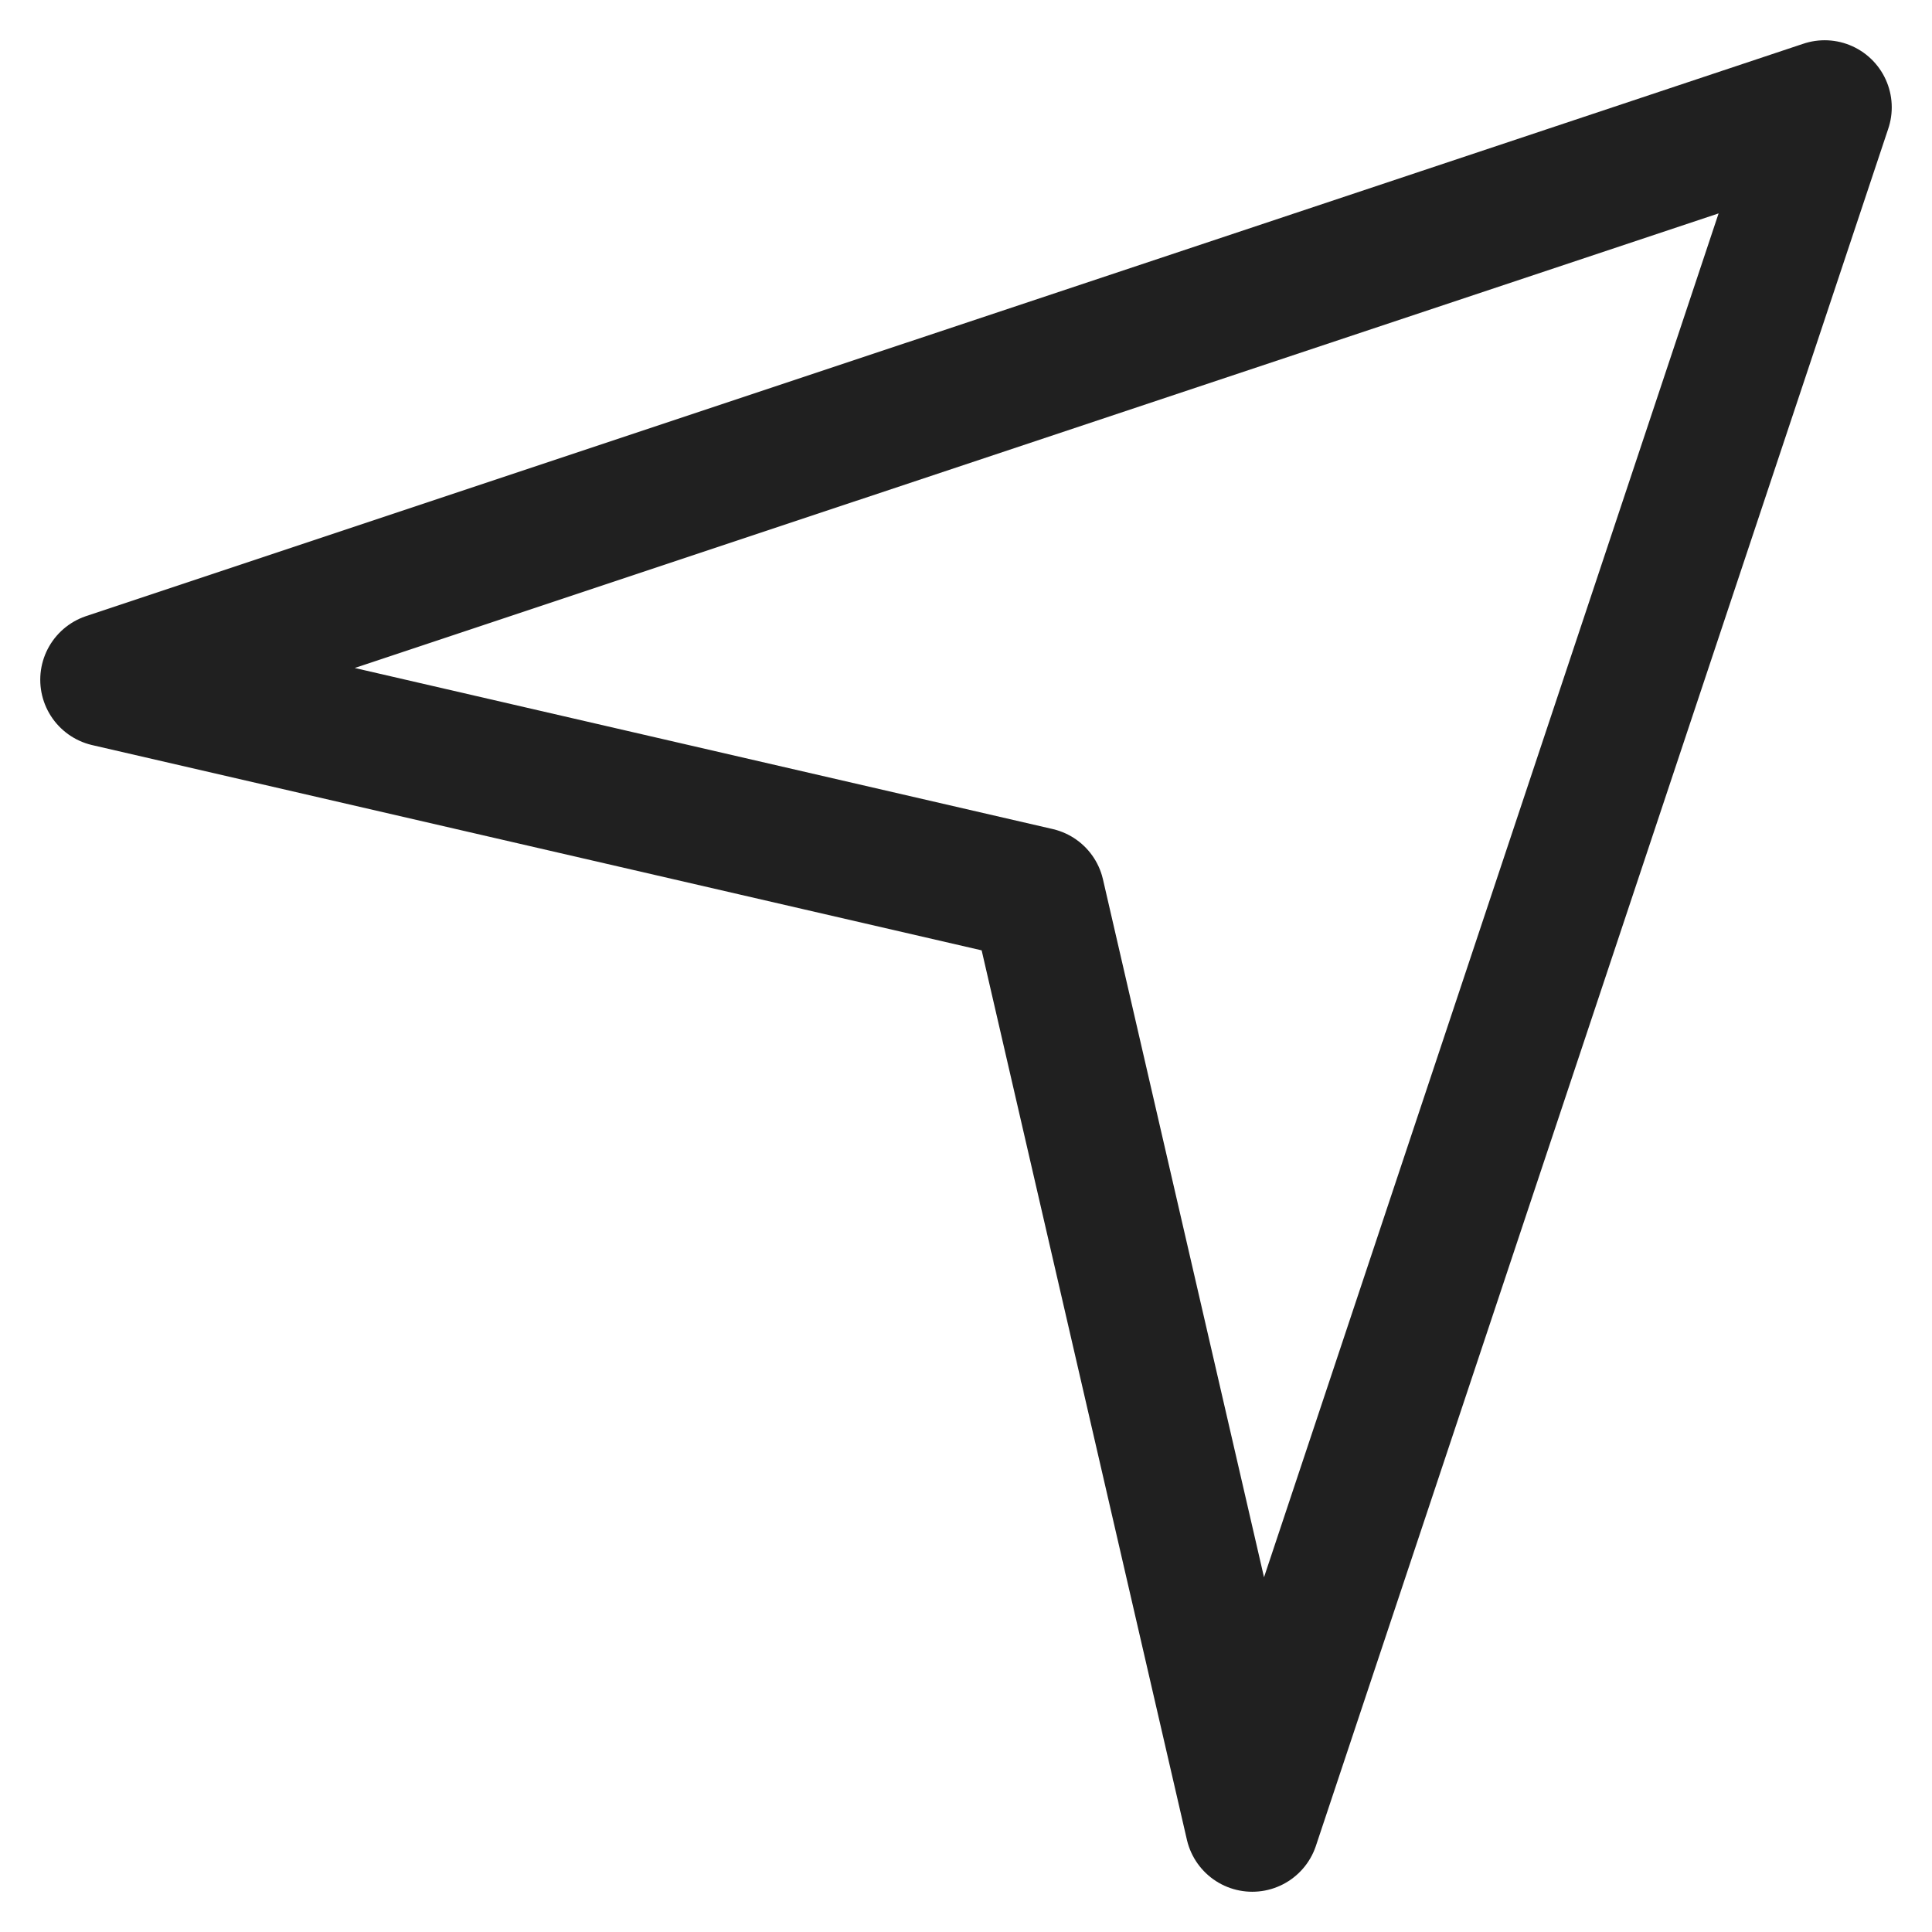 <?xml version="1.0" encoding="UTF-8"?>
<svg width="18px" height="18px" viewBox="0 0 18 18" version="1.1" xmlns="http://www.w3.org/2000/svg" xmlns:xlink="http://www.w3.org/1999/xlink">
    <title>Locations</title>
    <g id="Mobile" stroke="none" stroke-width="1" fill="none" fill-rule="evenodd" stroke-linecap="round" stroke-linejoin="round">
        <g id="Locations" transform="translate(1, 1)" stroke="#202020" stroke-width="1.25">
            <polygon id="Path" points="10.667 16 16 0 0 5.333 8.667 7.333"></polygon>
        </g>
    </g>
</svg>